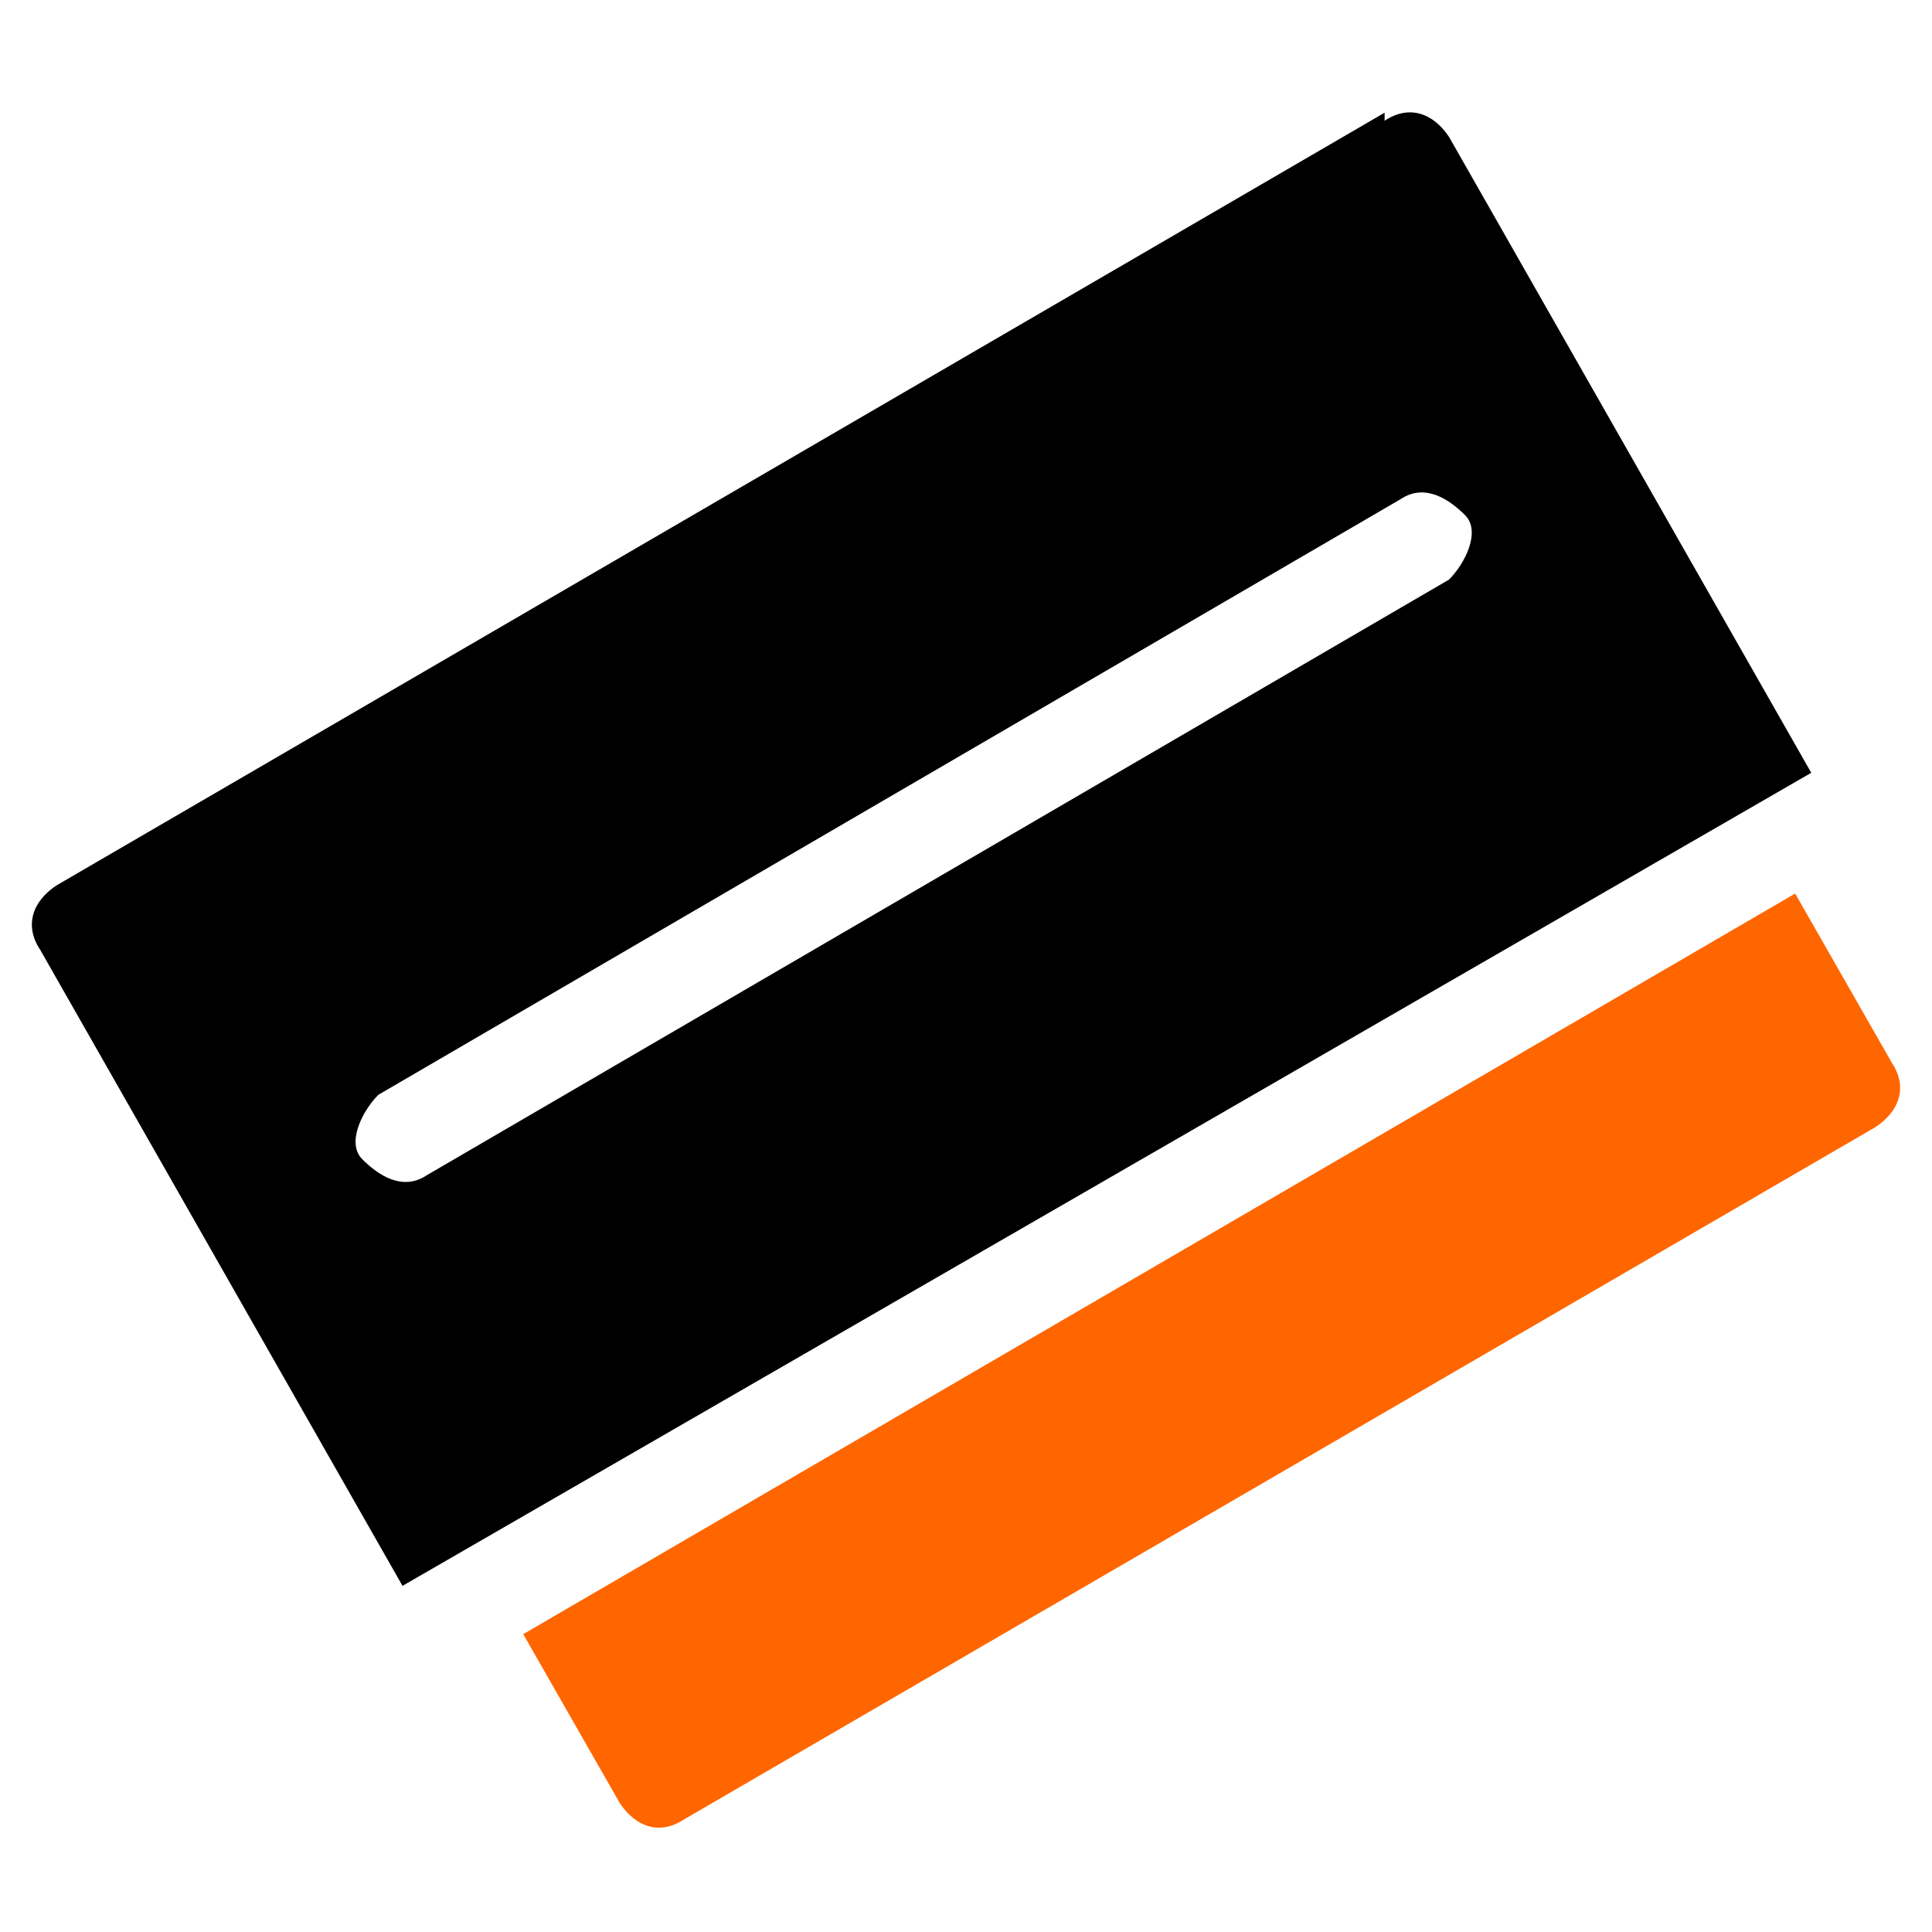 <?xml version="1.0" encoding="UTF-8"?> <svg xmlns="http://www.w3.org/2000/svg" id="Ebene_1" version="1.1" viewBox="0 0 24 24"><defs><style> .st0 { fill: #f60; } </style></defs><path d="M17.2,1.4L.7,11c-.3.2-.4.5-.2.8l4.5,7.9s0,0,0,0l17.5-10.1s0,0,0,0l-4.5-7.9c-.2-.3-.5-.4-.8-.2ZM18,7.2l-12.7,7.4c-.3.2-.6,0-.8-.2s0-.6.2-.8l12.7-7.4c.3-.2.6,0,.8.2s0,.6-.2.8Z"></path><path class="st0" d="M6.5,20.3l1.2,2.1c.2.3.5.4.8.2l14.8-8.6c.3-.2.4-.5.2-.8l-1.2-2.1-15.8,9.2Z"></path></svg> 